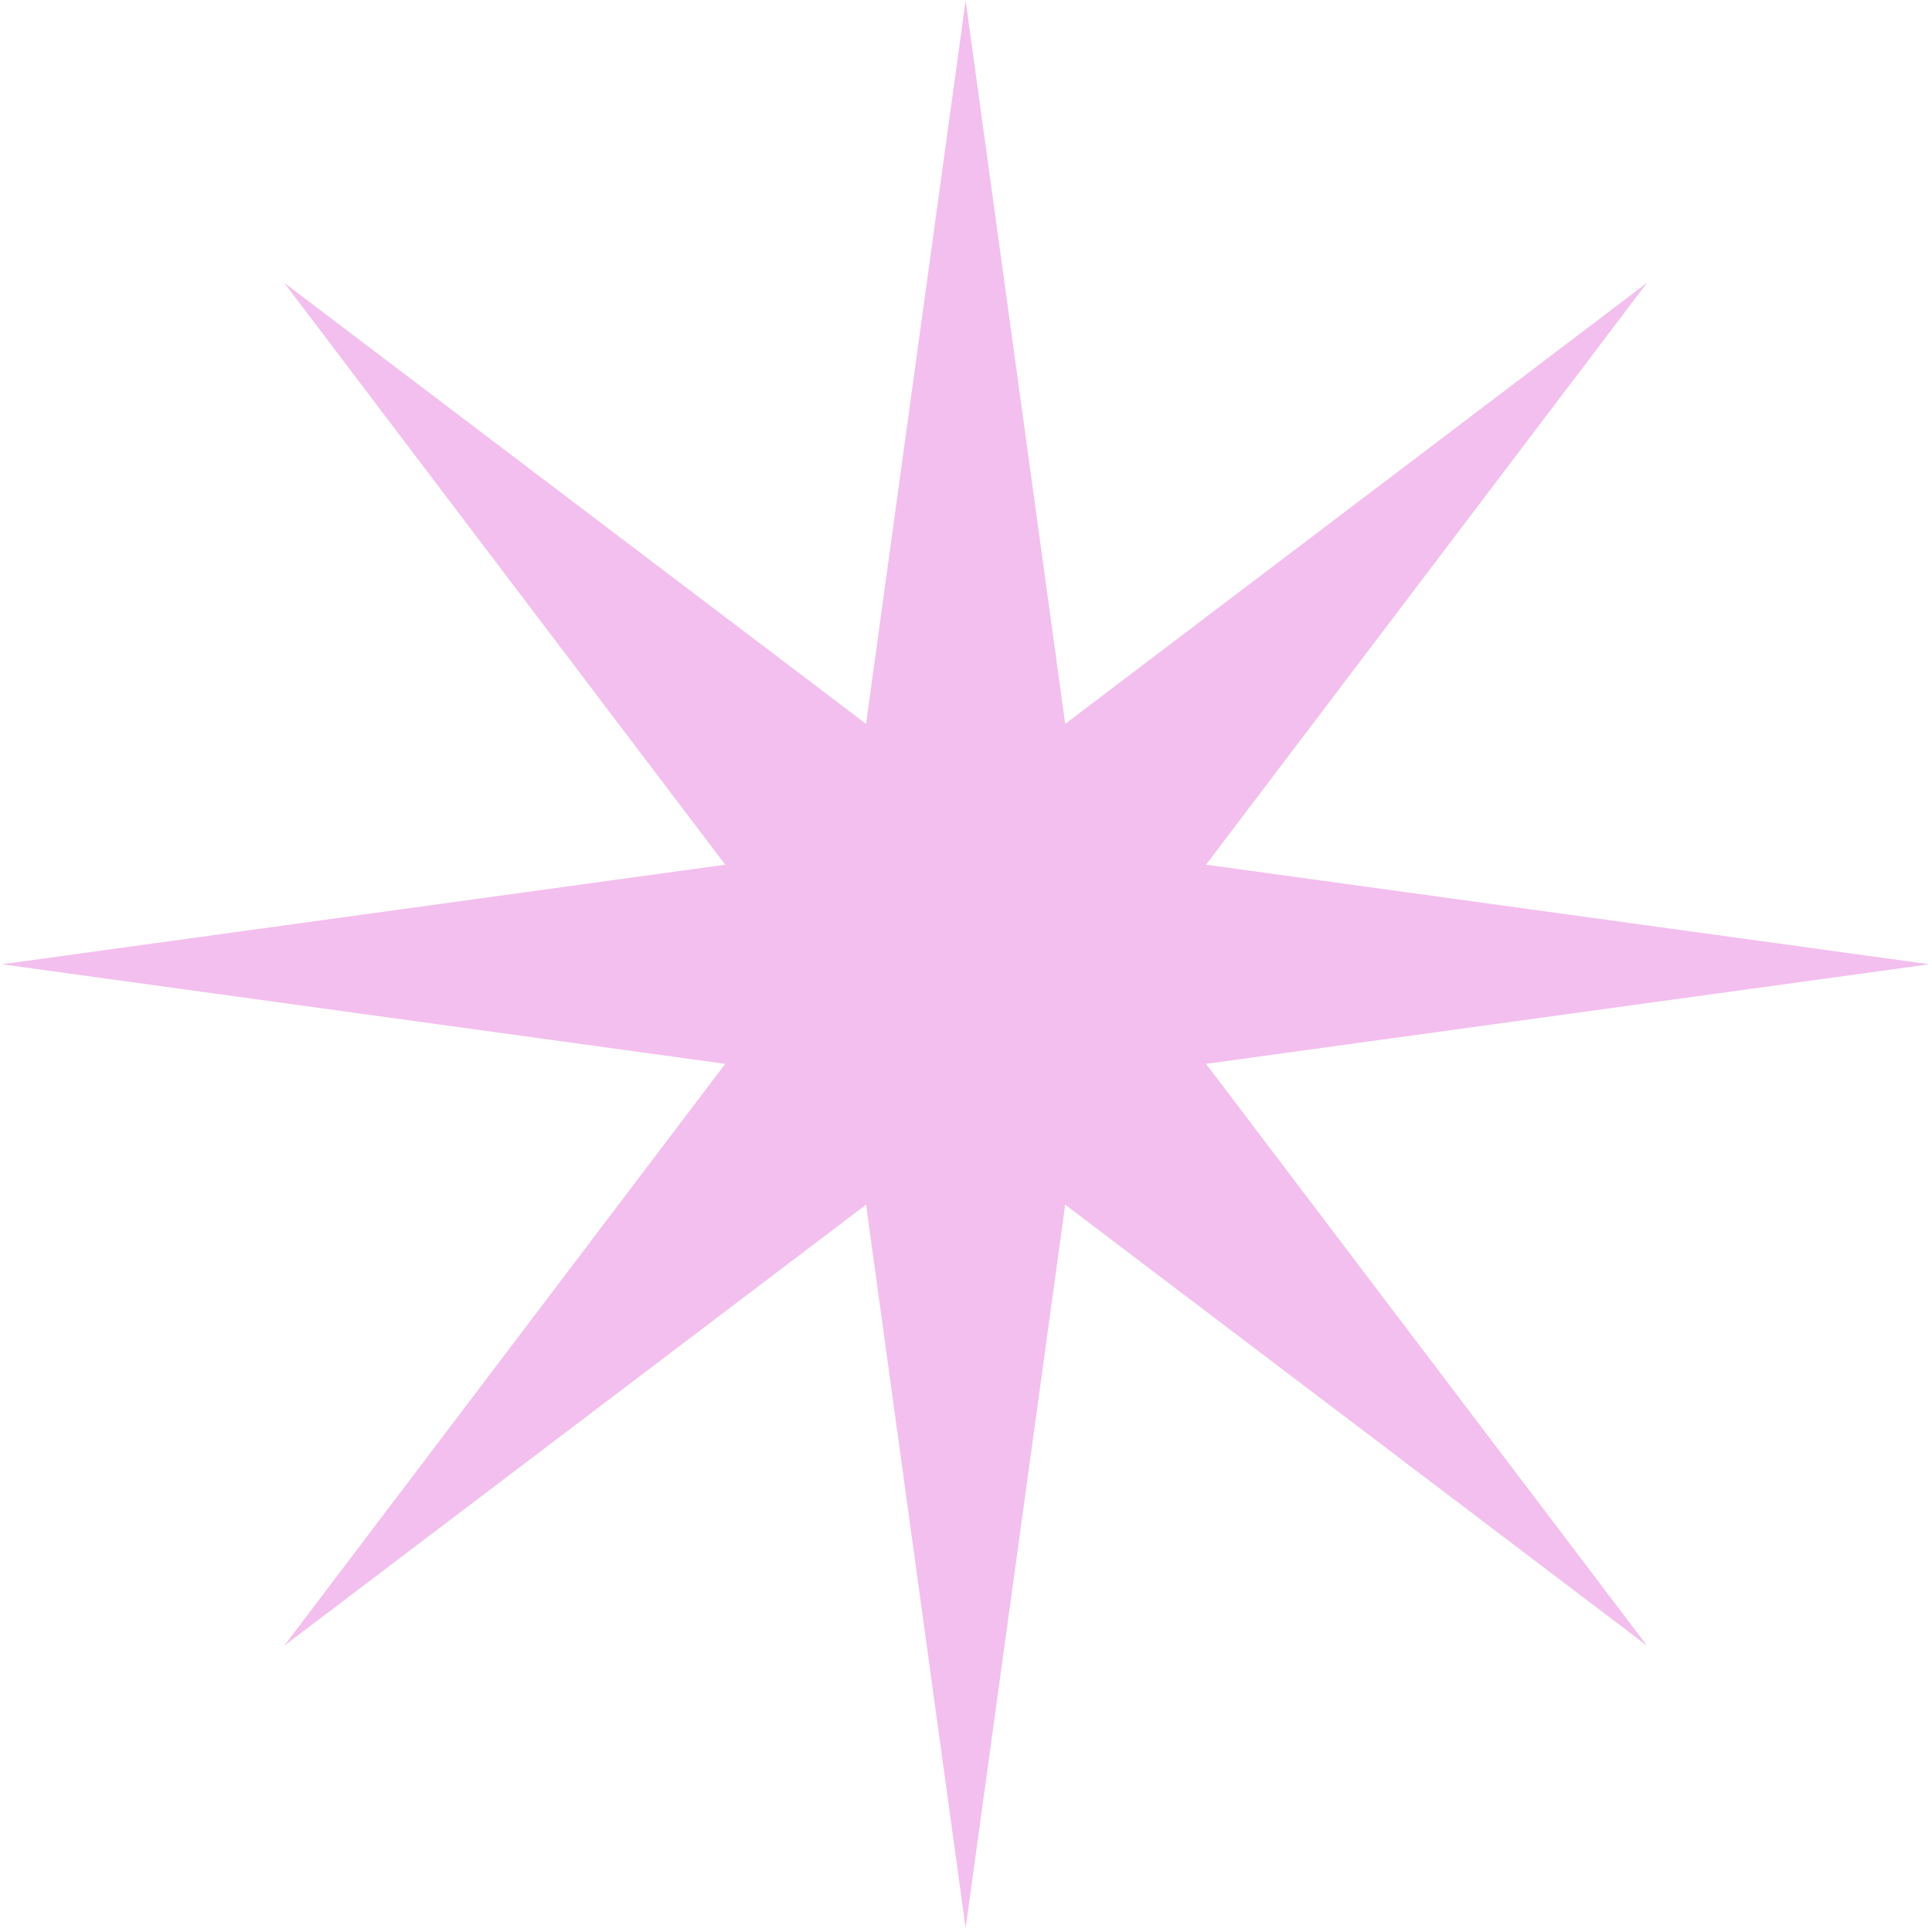 <?xml version="1.0" encoding="UTF-8"?> <svg xmlns="http://www.w3.org/2000/svg" width="641" height="640" viewBox="0 0 641 640" fill="none"><path d="M320.379 0.165L353.417 240.151L546.473 93.816L400.139 286.873L640.124 319.91L400.139 352.948L546.473 546.004L353.417 399.67L320.379 639.656L287.341 399.67L94.285 546.004L240.619 352.948L0.634 319.91L240.619 286.873L94.285 93.816L287.341 240.151L320.379 0.165Z" fill="#F3BFEE"></path></svg> 